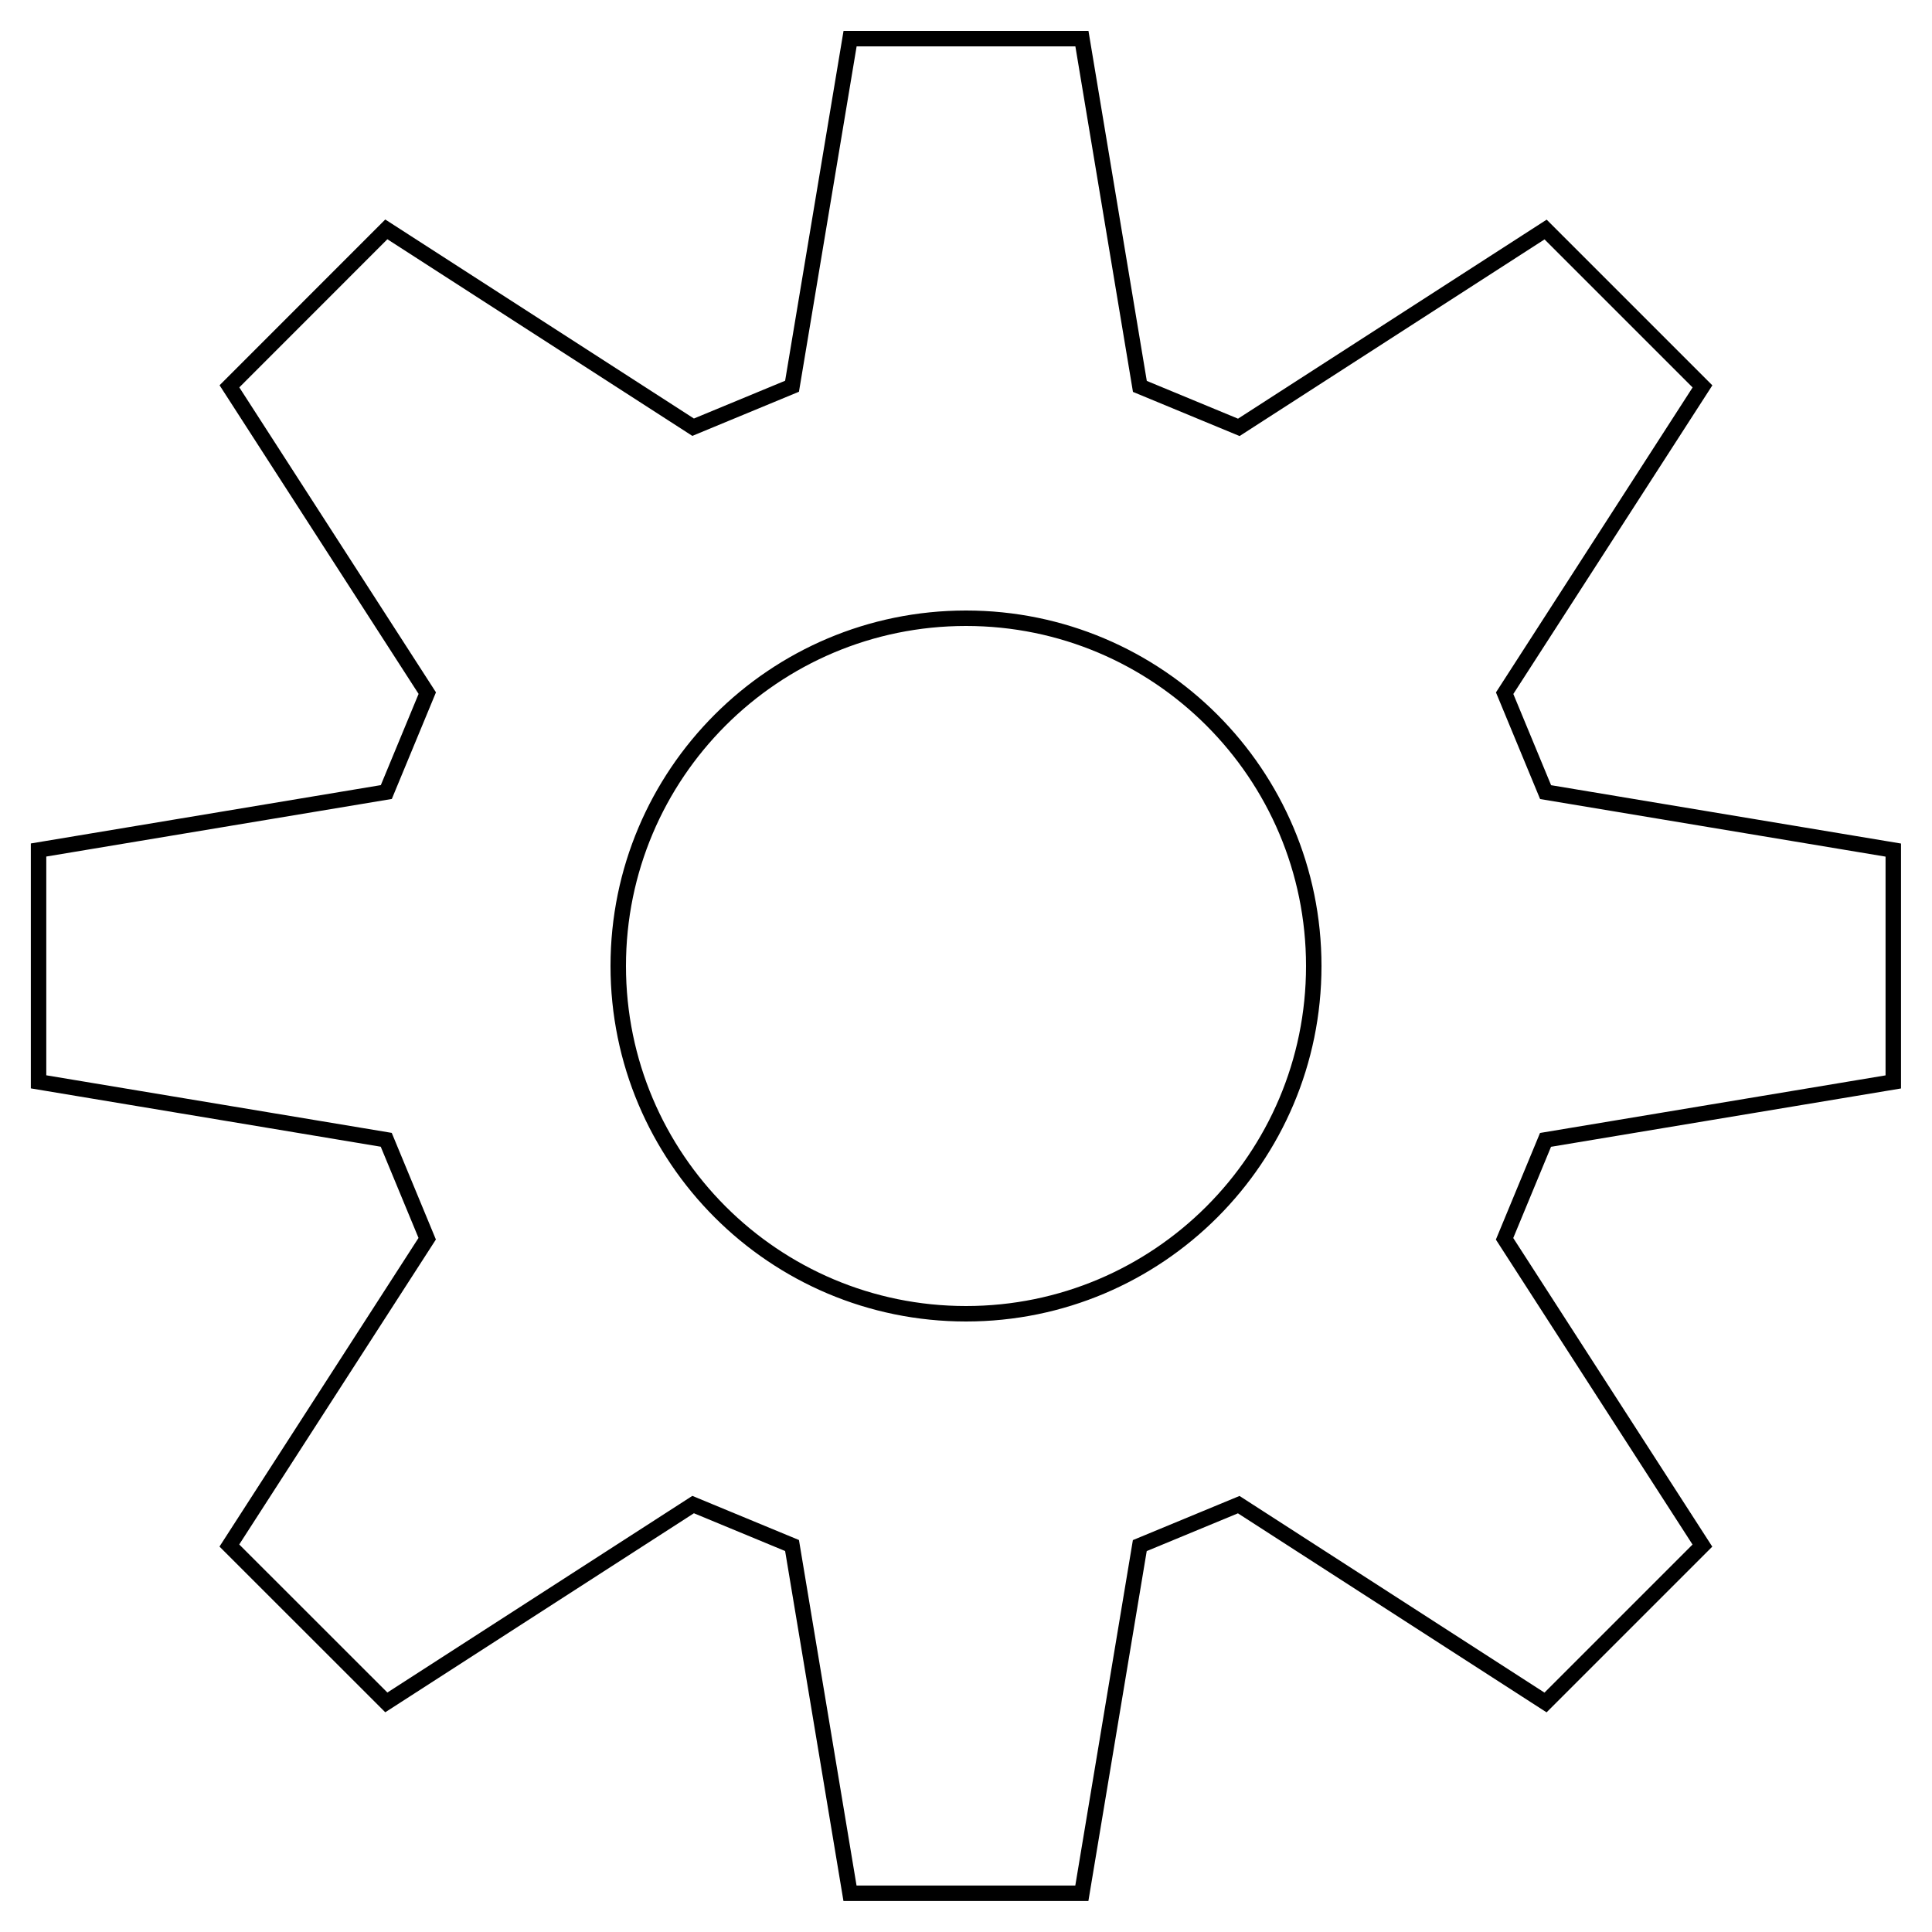 <?xml version="1.0" encoding="utf-8"?>
<!-- License: MIT. Made by Kenan Gundogan: https://github.com/kenangundogan/fontisto -->
<svg stroke="black" fill="none" width="400" height="400" viewBox="-0.5 -0.5 25 25" stroke-width="0.2" xmlns="http://www.w3.org/2000/svg">
<path d="m10.5 0h3l.75 4.5 1.28.53 3.97-2.56 2.03 2.03-2.56 3.97.53 1.28 4.499.75v3l-4.5.75-.53 1.28 2.56 3.97-2.03 2.03-3.97-2.56-1.28.53-.75 4.499h-3l-.75-4.5-1.28-.53-3.97 2.56-2.031-2.03 2.56-3.97-.53-1.28-4.499-.75v-3l4.5-.75.53-1.28-2.56-3.97 2.03-2.031 3.97 2.56 1.28-.53zm1.5 7.5c-2.485 0-4.5 2.015-4.5 4.5s2.015 4.5 4.5 4.5 4.5-2.015 4.5-4.5c0-2.485-2.015-4.5-4.5-4.5z"/>
    <animateTransform
      attributeName="transform"
      attributeType="XML"
      type="rotate"
      from="0"
      to="360"
      dur="10s"
      repeatCount="indefinite" />
</svg>